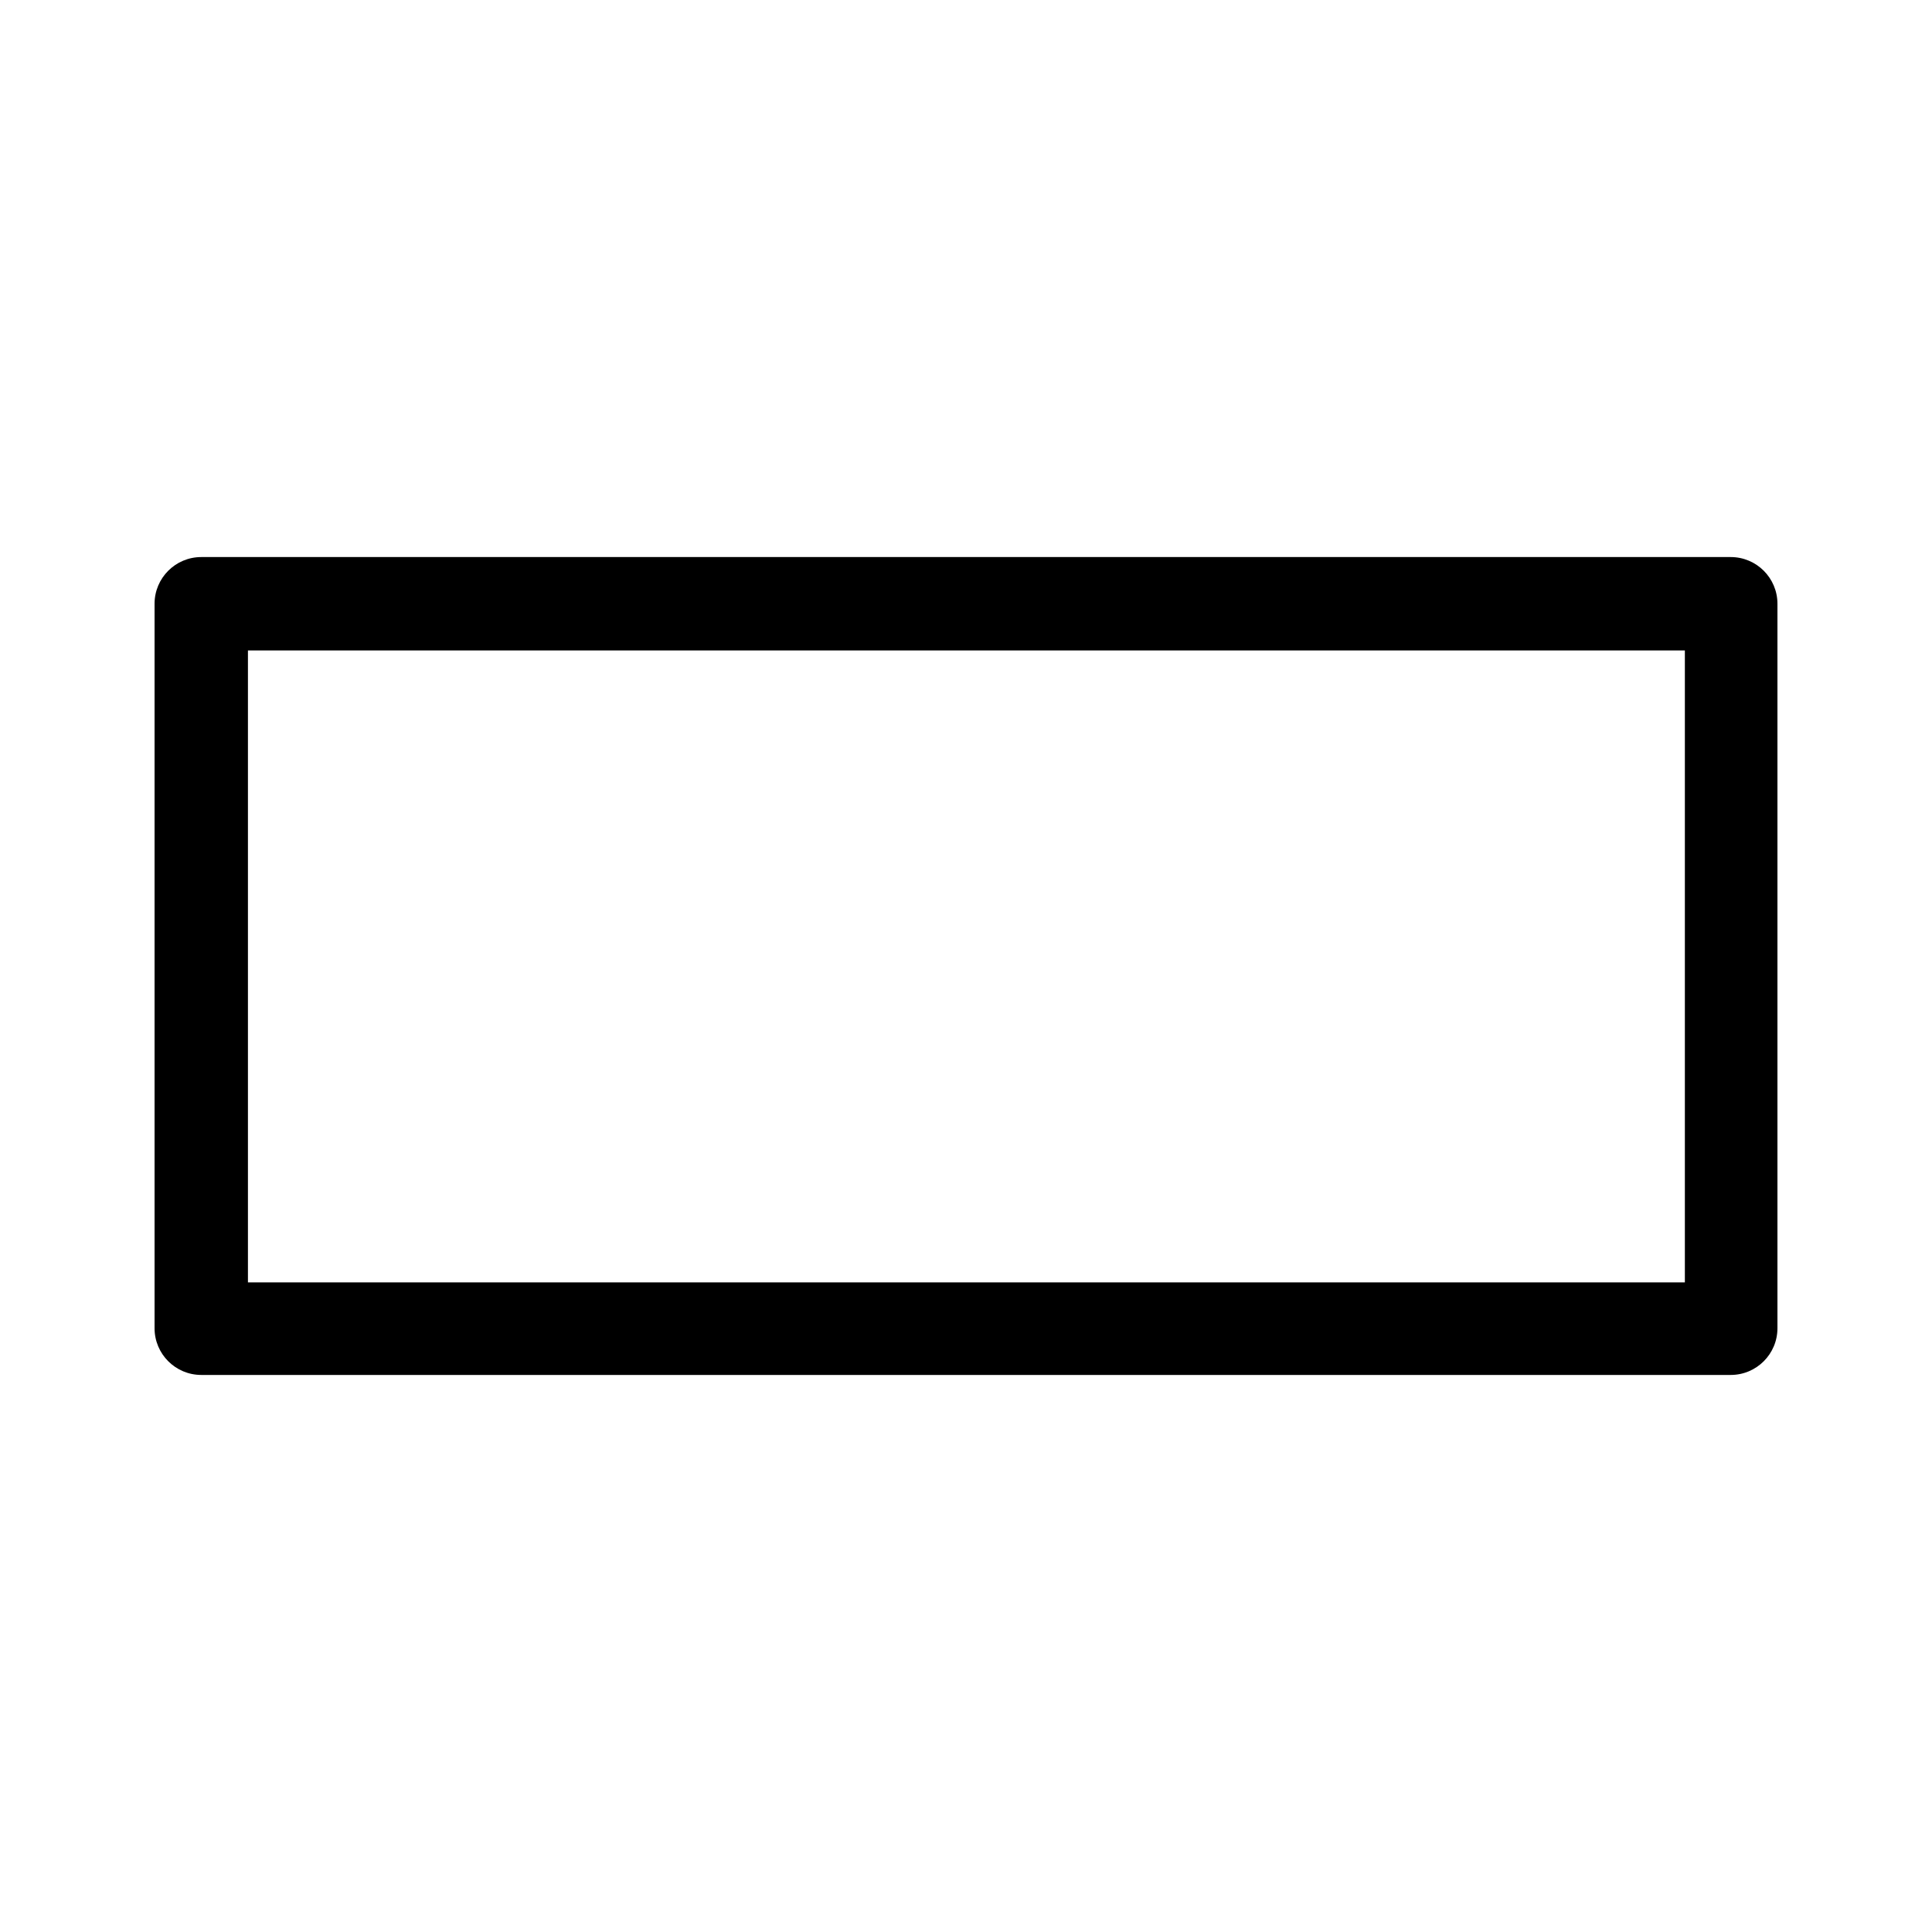 <?xml version="1.0" encoding="UTF-8"?><svg id="b" xmlns="http://www.w3.org/2000/svg" viewBox="0 0 24 24"><defs><style>.e{fill:none;}</style></defs><g id="c"><g id="d"><path d="m21.5,17.08H2.5c-.32,0-.58-.26-.58-.58V7.5c0-.32.26-.58.58-.58h19c.32,0,.58.26.58.58v9c0,.32-.26.58-.58.58Zm-18.42-1.15h17.85v-7.85H3.08v7.85Z"/></g><rect class="e" width="24" height="24" transform="translate(24) rotate(90)"/></g></svg>